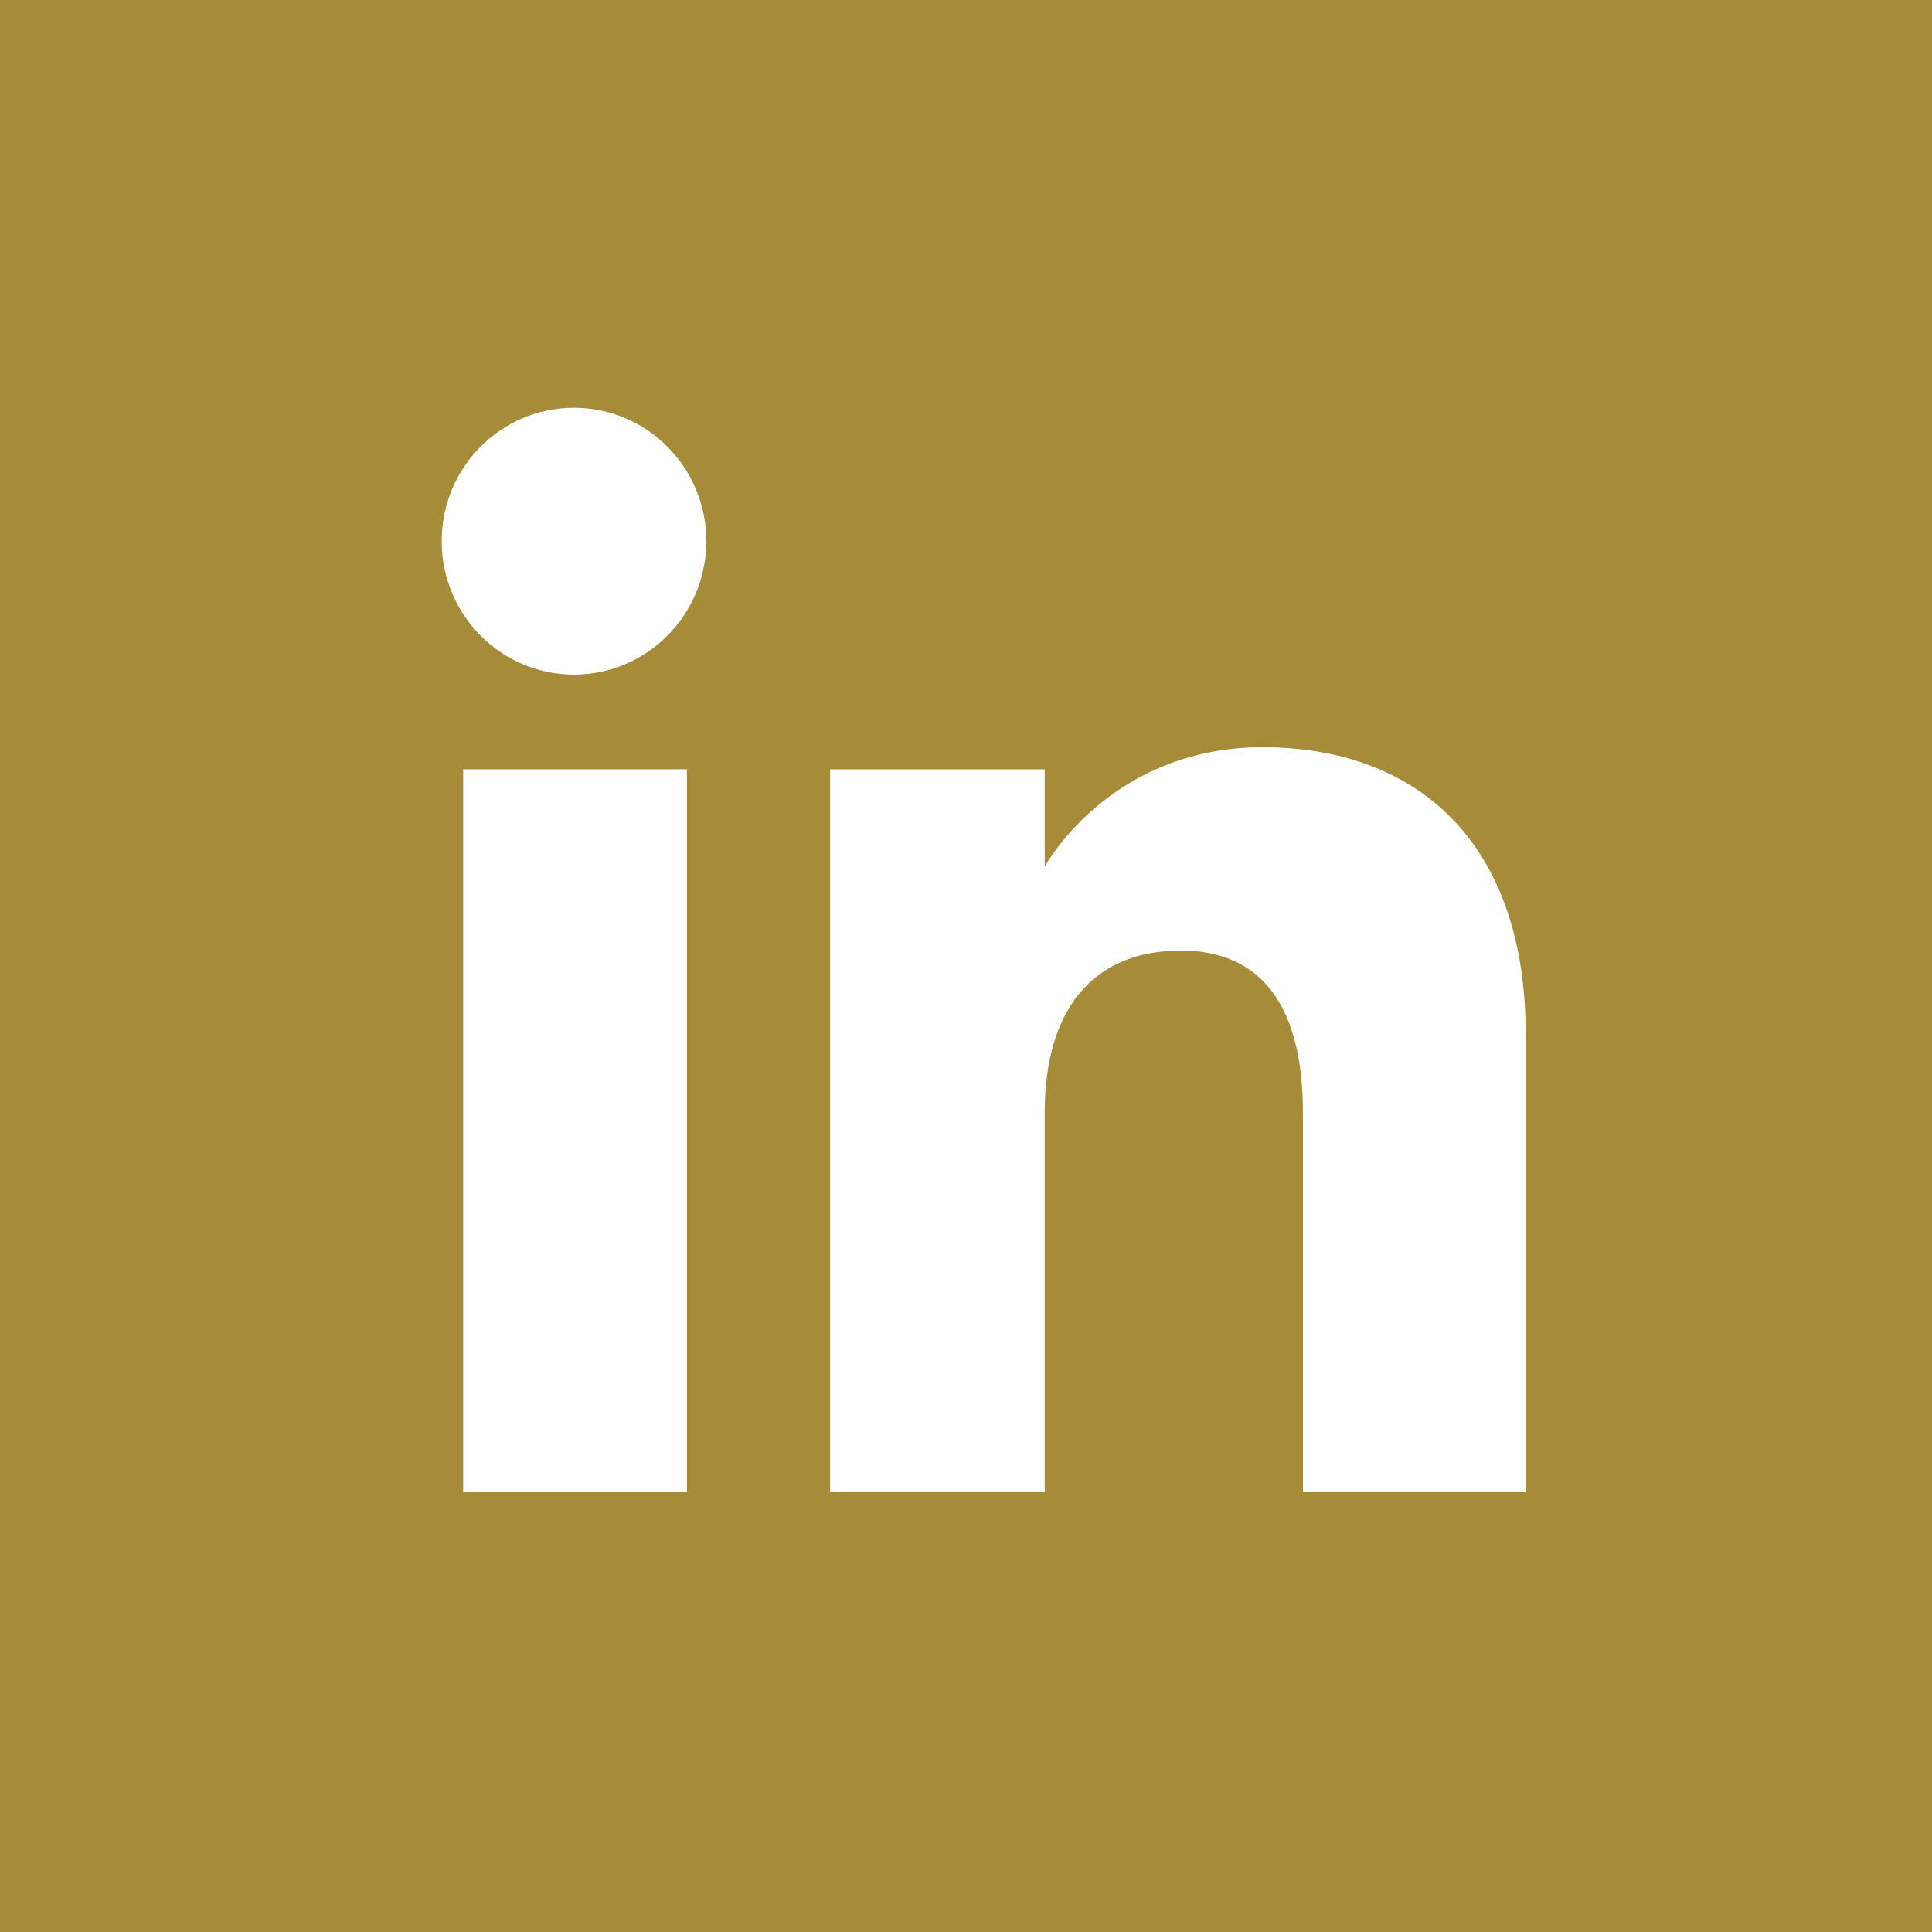 <?xml version="1.0" encoding="UTF-8"?>
<svg width="34px" height="34px" viewBox="0 0 34 34" version="1.1" xmlns="http://www.w3.org/2000/svg" xmlns:xlink="http://www.w3.org/1999/xlink">
    <!-- Generator: Sketch 64 (93537) - https://sketch.com -->
    <title>Group</title>
    <desc>Created with Sketch.</desc>
    <g id="Ontwerp-aanleverronde-1" stroke="none" stroke-width="1" fill="none" fill-rule="evenodd">
        <g id="Artboard" transform="translate(-665, -243)">
            <g id="Group" transform="translate(665, 243)">
                <rect id="Rectangle" fill="#A68B38" x="0" y="0" width="34" height="34"></rect>
                <g id="LinkedIn" transform="translate(7, 7)" fill="#FFFFFF">
                    <polygon id="Fill-3" points="1.151 19.262 5.089 19.262 5.089 6.538 1.151 6.538"></polygon>
                    <path d="M3.101,4.872 C4.388,4.872 5.43,3.82 5.43,2.523 C5.43,1.227 4.388,0.176 3.101,0.176 C1.815,0.176 0.773,1.227 0.773,2.523 C0.773,3.82 1.815,4.872 3.101,4.872" id="Fill-5"></path>
                    <path d="M11.385,12.583 C11.385,10.794 12.208,9.729 13.785,9.729 C15.234,9.729 15.929,10.751 15.929,12.583 L15.929,19.262 L19.85,19.262 L19.85,11.206 C19.85,7.798 17.917,6.15 15.22,6.15 C12.521,6.15 11.385,8.252 11.385,8.252 L11.385,6.539 L7.608,6.539 L7.608,19.262 L11.385,19.262 L11.385,12.583 Z" id="Fill-6"></path>
                </g>
            </g>
        </g>
    </g>
</svg>